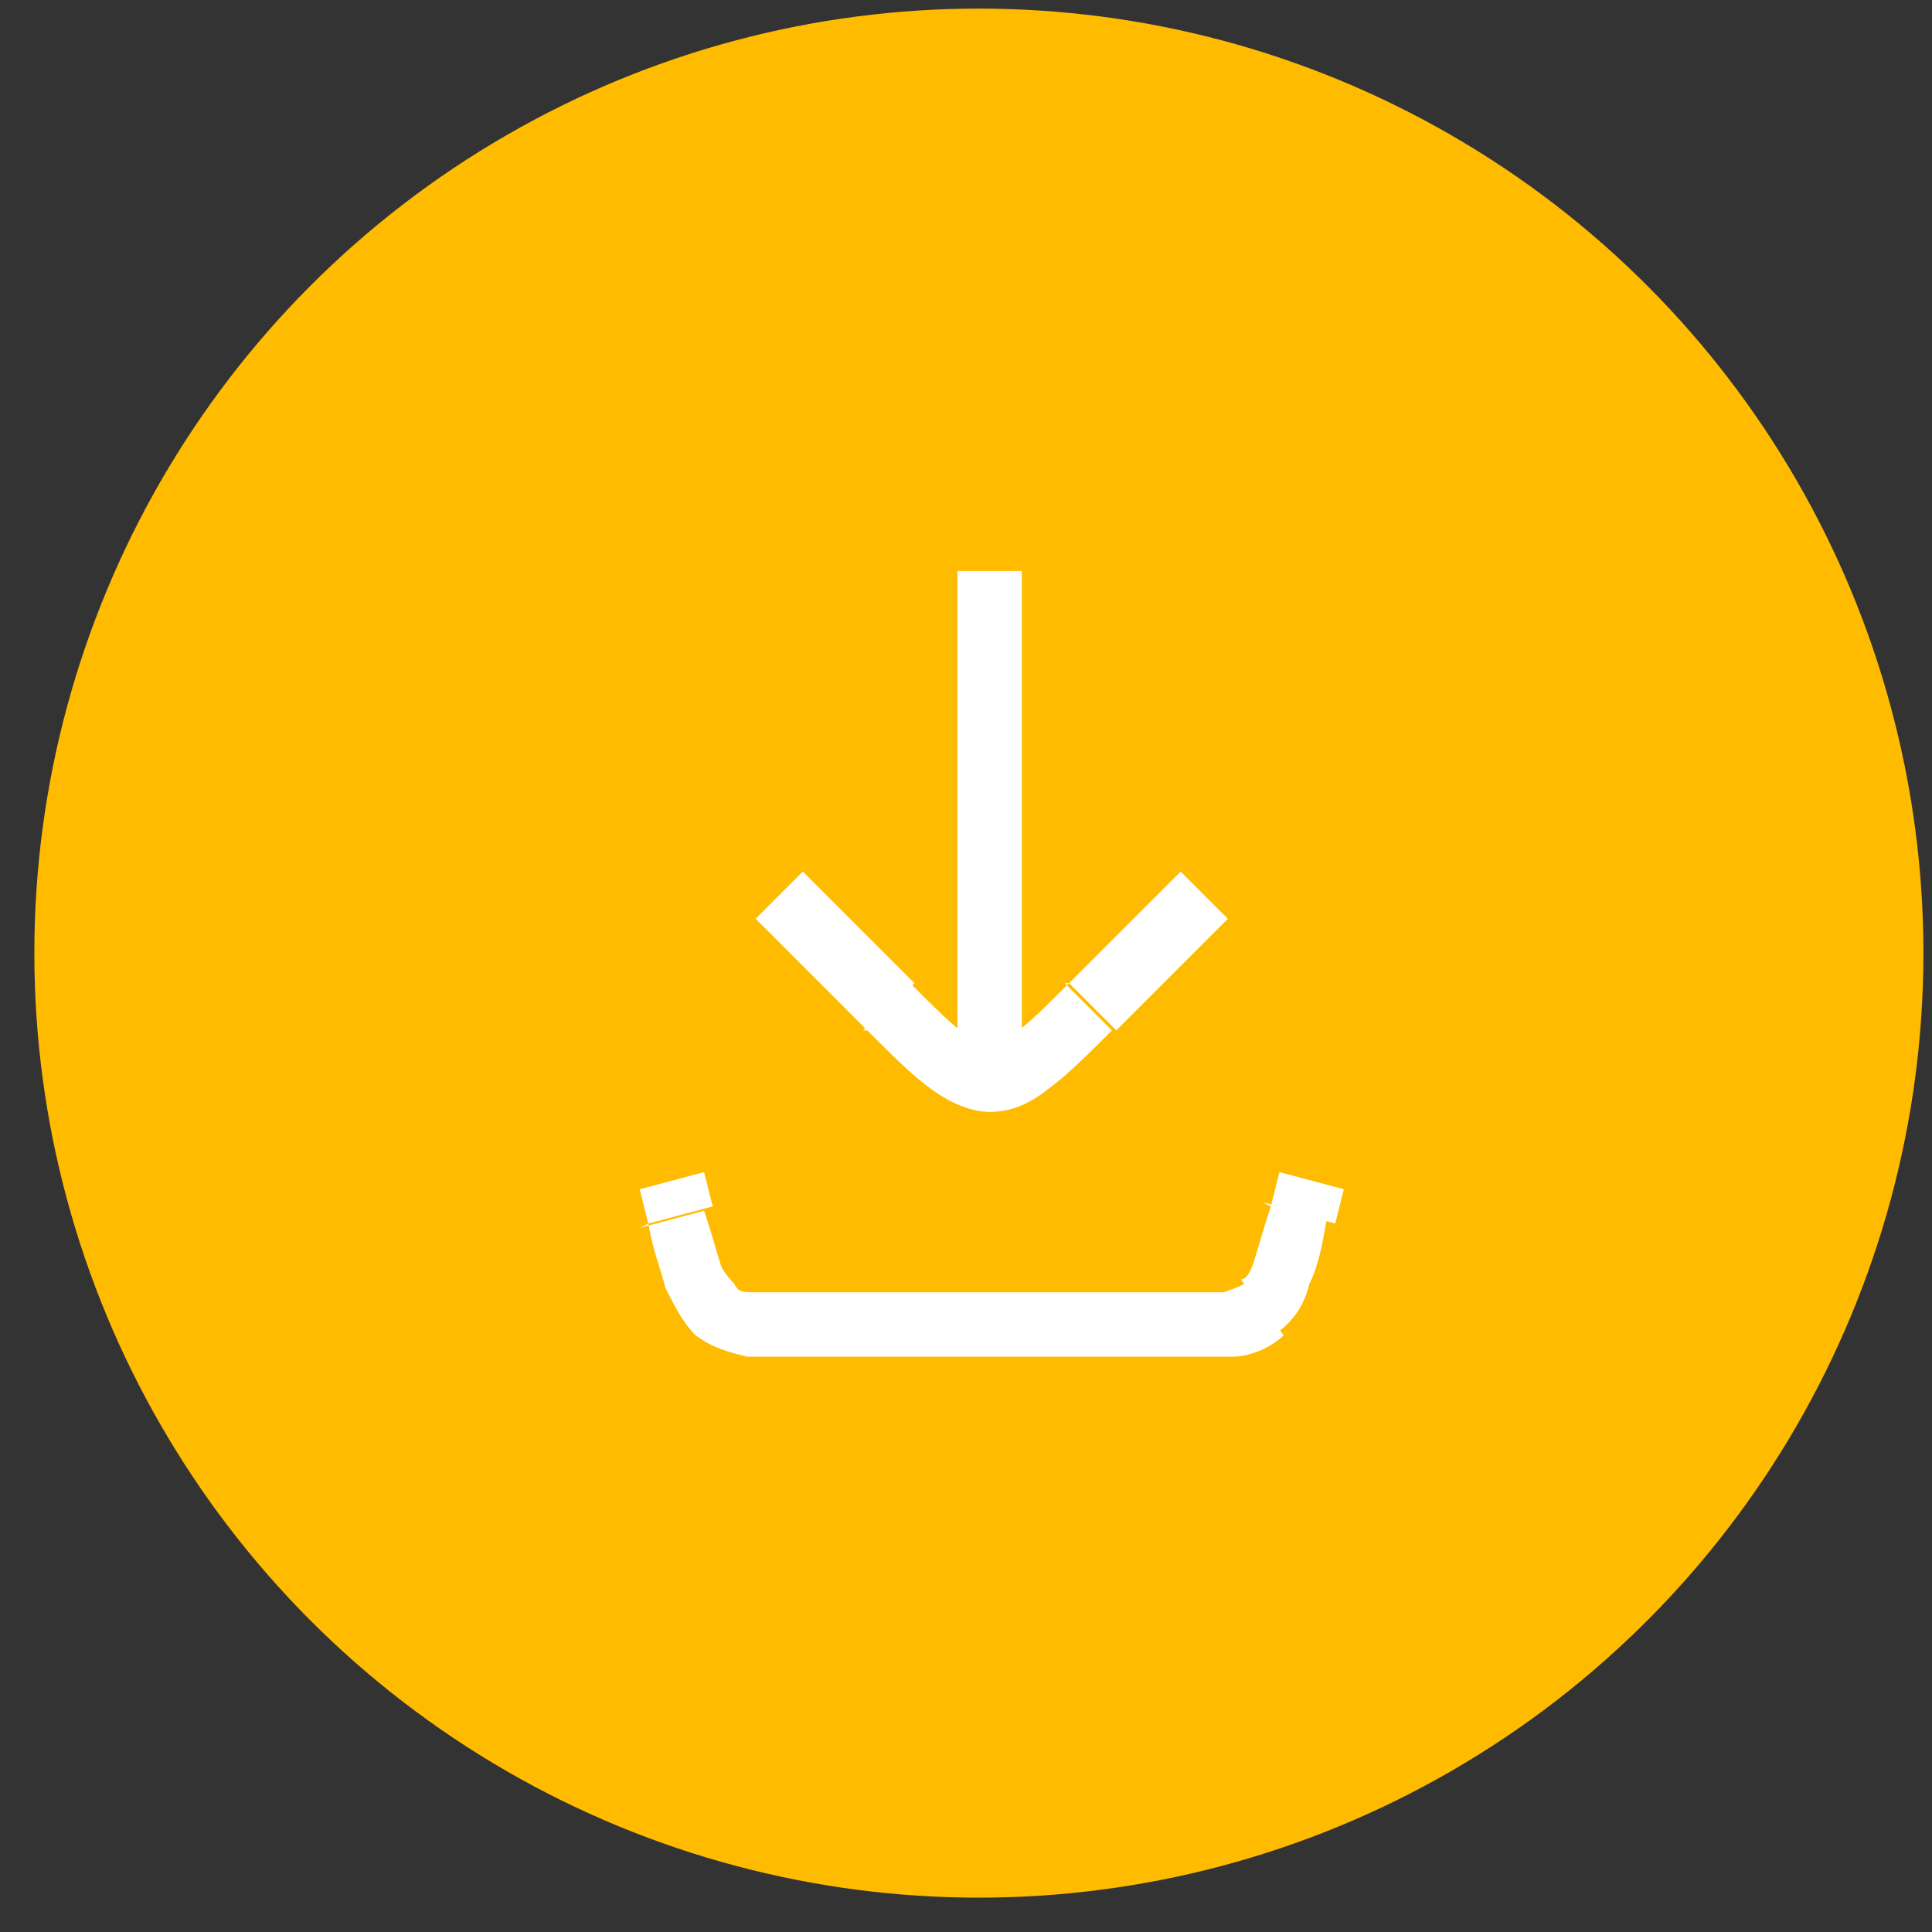<svg xmlns="http://www.w3.org/2000/svg" id="Lager_1" width="1.6cm" height="1.6cm" viewBox="0 0 45 45"><rect x="0" y="0" width="45" height="45" fill="#333333" stroke="none"/><defs><style> .st0 { fill: #fff; } .st1 { fill: #fb0; } </style></defs><circle class="st1" cx="22.8" cy="22.2" r="22"></circle><path class="st0" d="M15.8,28.3l-.7.2.7-.2ZM30.4,28.3l-.7-.2h0l.7.2ZM29.5,30.5l-.5-.6.5.6ZM16.7,30.5l.5-.6h0l-.5.6ZM20.7,23.5l-.5.5.5-.5ZM25.4,23.5l-.5-.5.5.5ZM14.9,27.7l.2.8,1.5-.4-.2-.8-1.5.4ZM19,31.6h8.1v-1.5h-8.1v1.5ZM31.1,28.5l.2-.8-1.5-.4-.2.8,1.5.4ZM27.1,31.6c.6,0,1.1,0,1.6,0,.4,0,.9-.2,1.2-.5l-.9-1.2c0,0-.2.1-.5.2-.3,0-.7,0-1.4,0v1.5ZM29.6,28.1c-.2.6-.3,1-.4,1.3-.1.3-.2.4-.3.4l.9,1.2c.4-.3.6-.7.7-1.1.2-.4.3-.9.4-1.5l-1.5-.4ZM15.1,28.5c.1.6.3,1.1.4,1.5.2.4.4.8.7,1.1l.9-1.2c0,0-.2-.2-.3-.4-.1-.3-.2-.7-.4-1.3l-1.5.4ZM19,30.1c-.6,0-1.1,0-1.4,0-.3,0-.4,0-.5-.2l-.9,1.2c.4.3.8.4,1.2.5.4,0,.9,0,1.6,0v-1.5ZM21.3,22.9l-2.6-2.6-1.1,1.1,2.6,2.6,1.1-1.1ZM26,24l2.6-2.6-1.1-1.1-2.6,2.6,1.1,1.1ZM20.2,24c.5.5,1,1,1.4,1.3.4.3.9.6,1.5.6v-1.5c-.1,0-.3,0-.6-.3-.3-.2-.7-.6-1.3-1.2l-1.1,1.1ZM24.9,22.9c-.6.6-.9.9-1.3,1.2-.3.2-.5.3-.6.3v1.5c.6,0,1-.2,1.5-.6.4-.3.9-.8,1.4-1.3l-1.1-1.1ZM22.3,13.3v11.7h1.5v-11.7h-1.5Z"></path></svg>